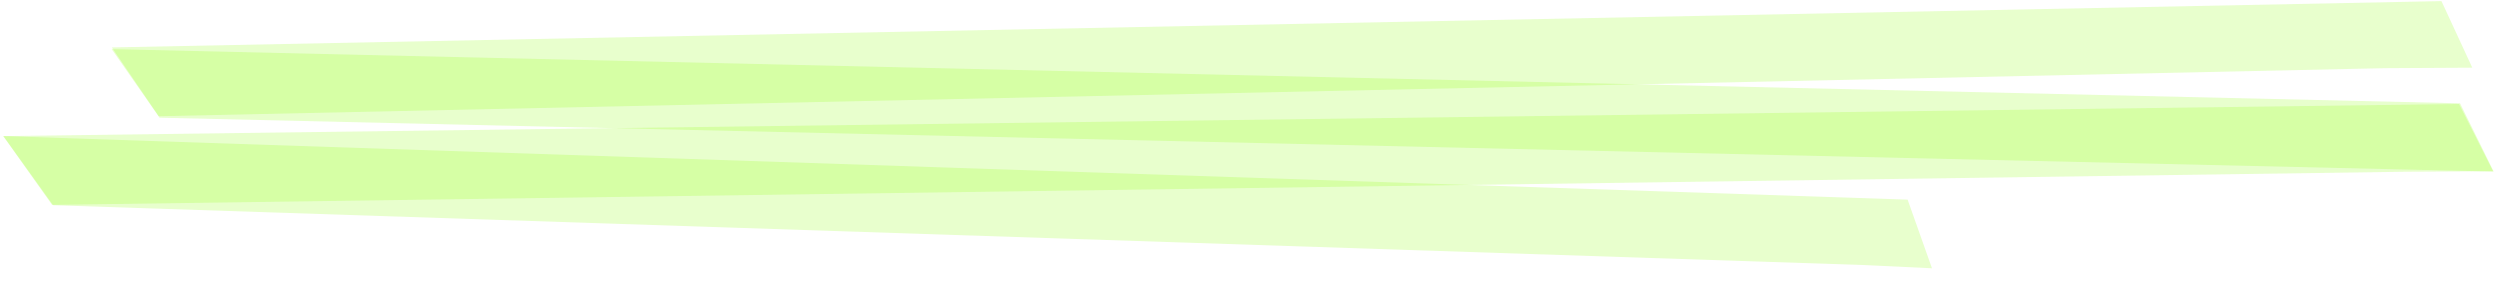 <svg width="607" height="69" fill="none" xmlns="http://www.w3.org/2000/svg"><path d="M27.155 11.512 592.79.27l7.483 16.163-21.208.12L38.532 28.22 27.155 11.512Z" fill="#8FFE09" fill-opacity=".2"/><path d="m27.109 11.927 570.187 13.156 8.171 16.572-21.199-.49L38.74 28.579 27.11 11.928Z" fill="#8FFE09" fill-opacity=".2"/><path d="m.78 33.044 596.276-7.796 8.276 16.332-21.306.118L12.65 49.743.78 33.044Z" fill="#8FFE09" fill-opacity=".2"/><path d="m.824 33.04 462.344 15.429 5.917 16.67-16.456-.785-439.744-14.53L.824 33.039Z" fill="#8FFE09" fill-opacity=".2"/></svg>